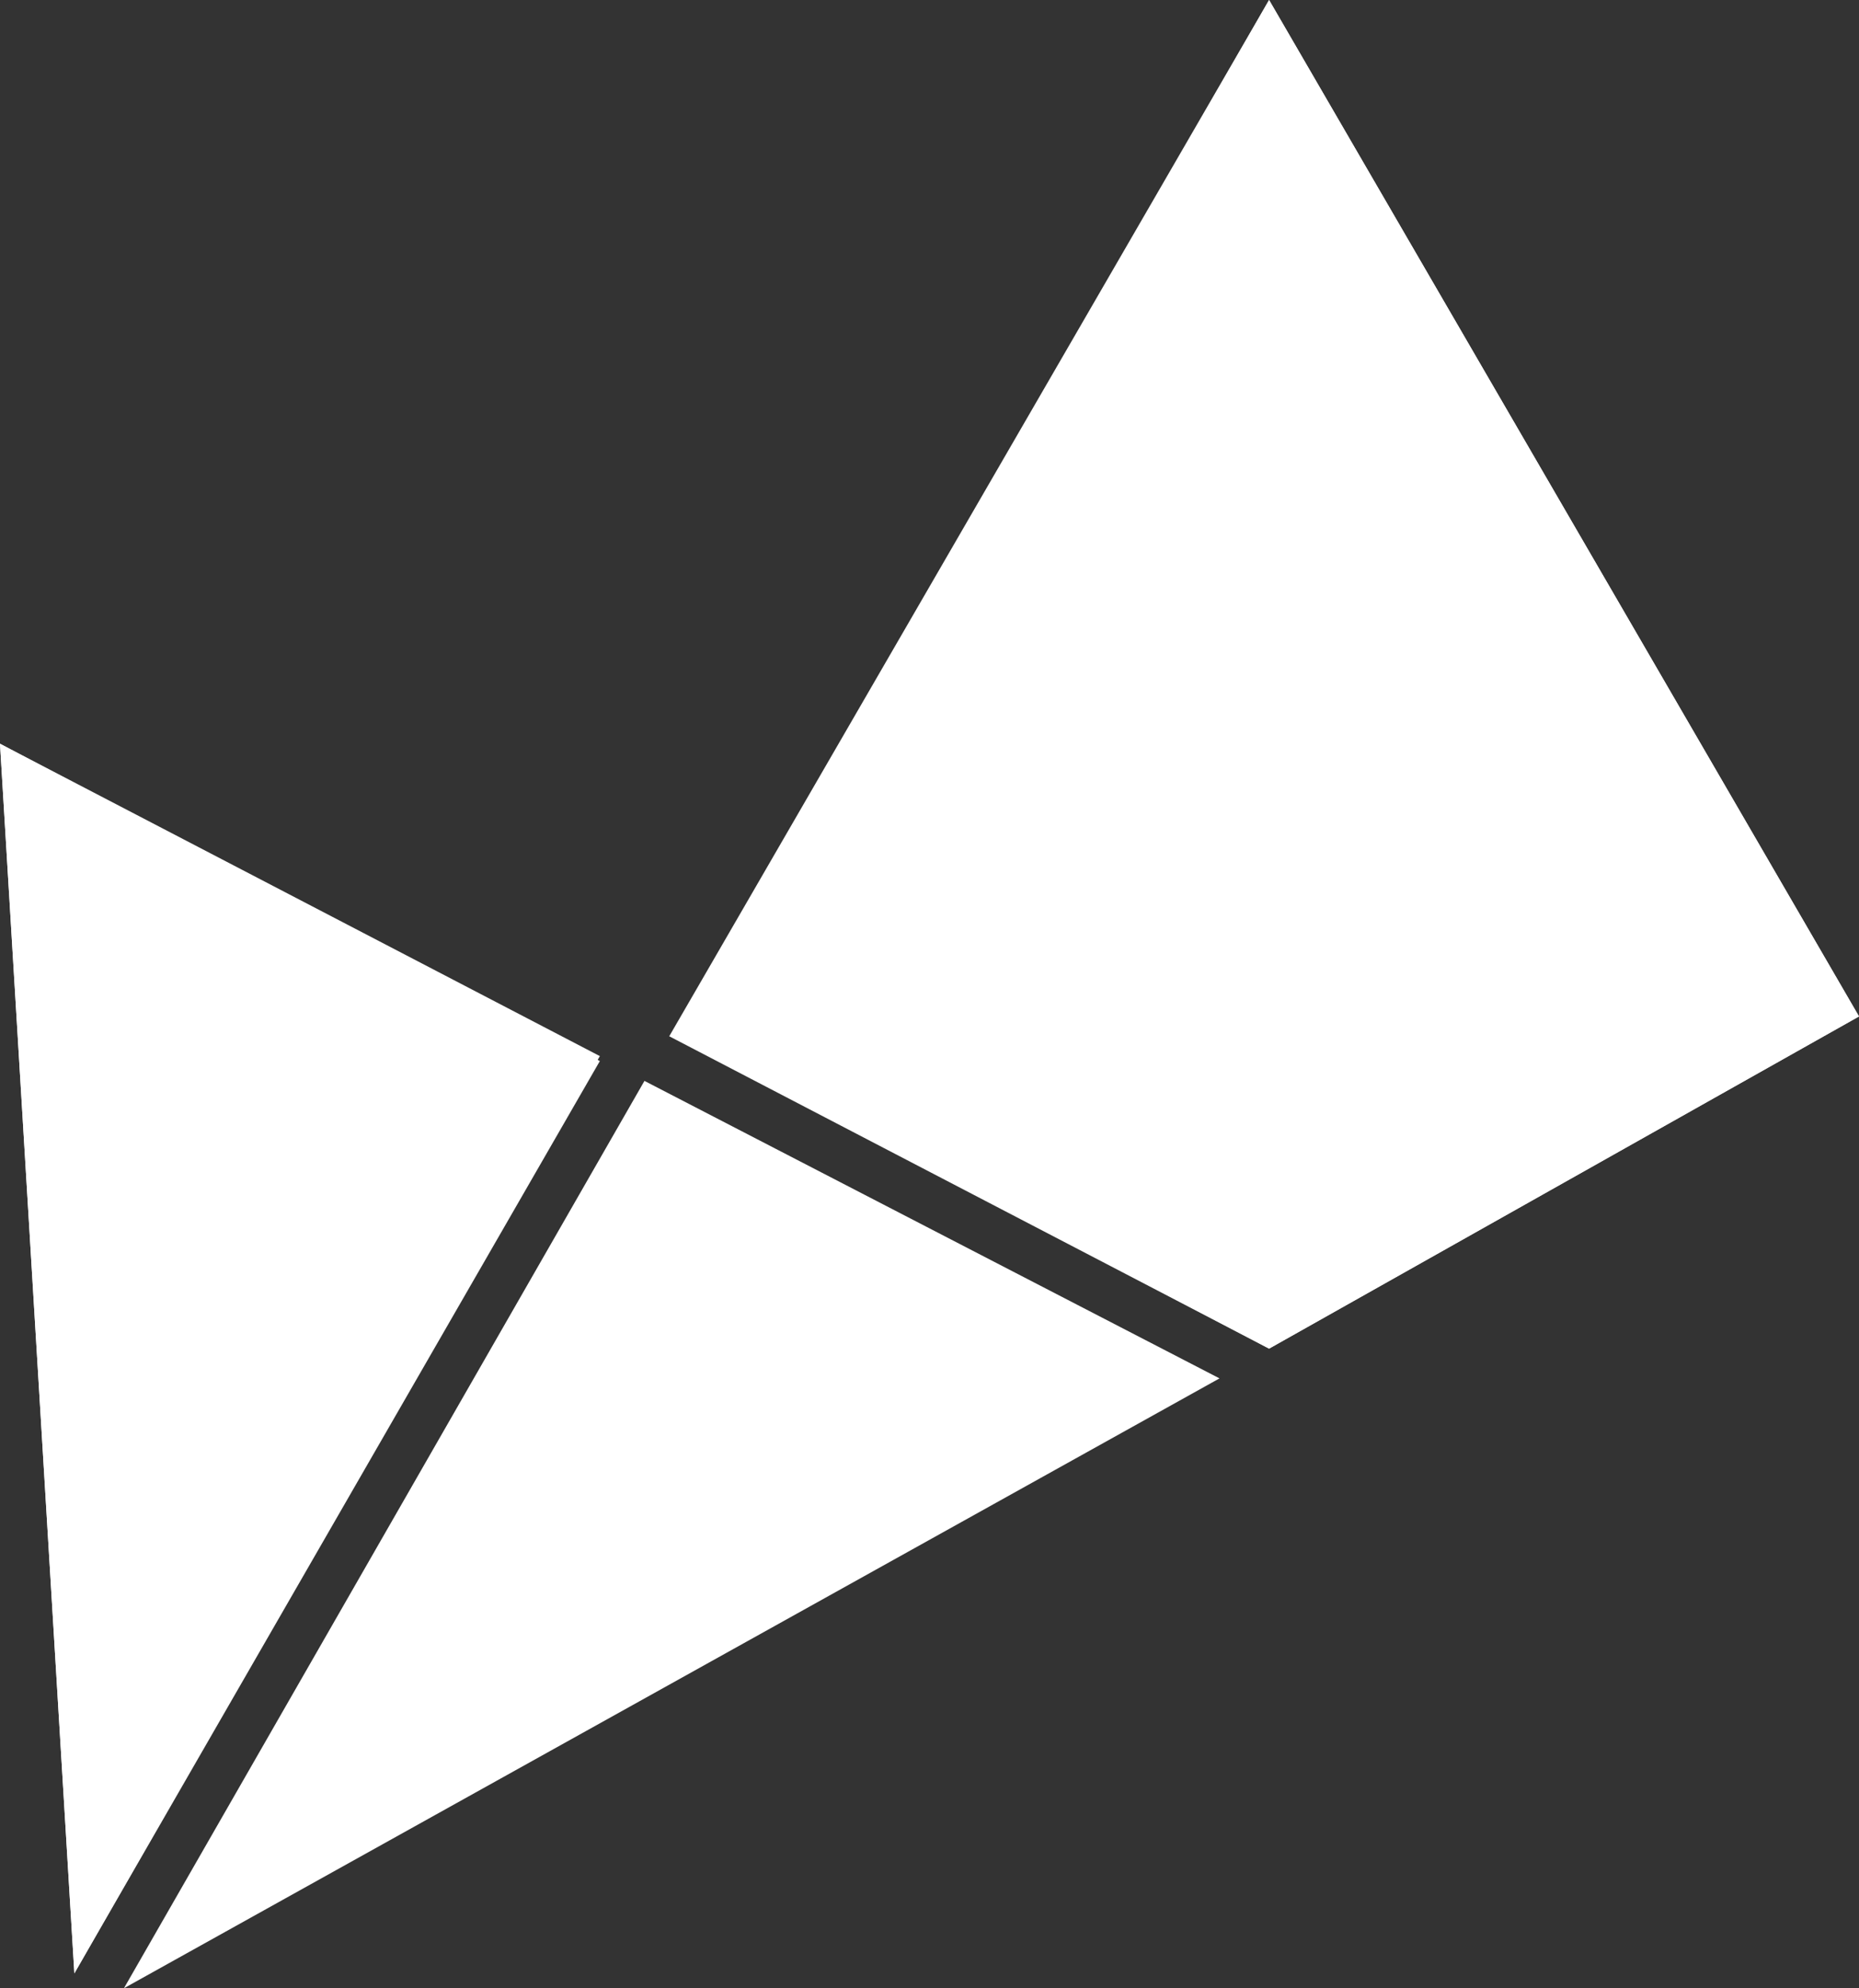 <?xml version="1.0" encoding="UTF-8"?> <!-- Generator: Adobe Illustrator 24.0.1, SVG Export Plug-In . SVG Version: 6.00 Build 0) --> <svg xmlns="http://www.w3.org/2000/svg" xmlns:xlink="http://www.w3.org/1999/xlink" id="Ebene_1" x="0px" y="0px" viewBox="0 0 37.5 40.1" style="enable-background:new 0 0 37.5 40.1;" xml:space="preserve"><rect x="0" y="0" width="37.5" height="40.1" fill="#333333" stroke="none"/> <style type="text/css"> .st0{fill:#FFFFFF;} </style> <g id="bf6190d1-144e-4c38-8344-62c3fc7d6139"> <polygon class="st0" points="0,15 1.5,39.8 12.1,21.3 "></polygon> <path class="st0" d="M0,15l12.1,6.4L1.5,39.8L0,15z"></path> <polygon class="st0" points="25.6,0 13.6,20.9 25.6,27.2 37.5,20.5 "></polygon> <path class="st0" d="M25.6,27.2l-12.1-6.3L25.6,0l11.9,20.5L25.6,27.2z"></path> <polygon class="st0" points="13,21.8 2.5,40.1 24.6,27.8 "></polygon> </g> </svg> 